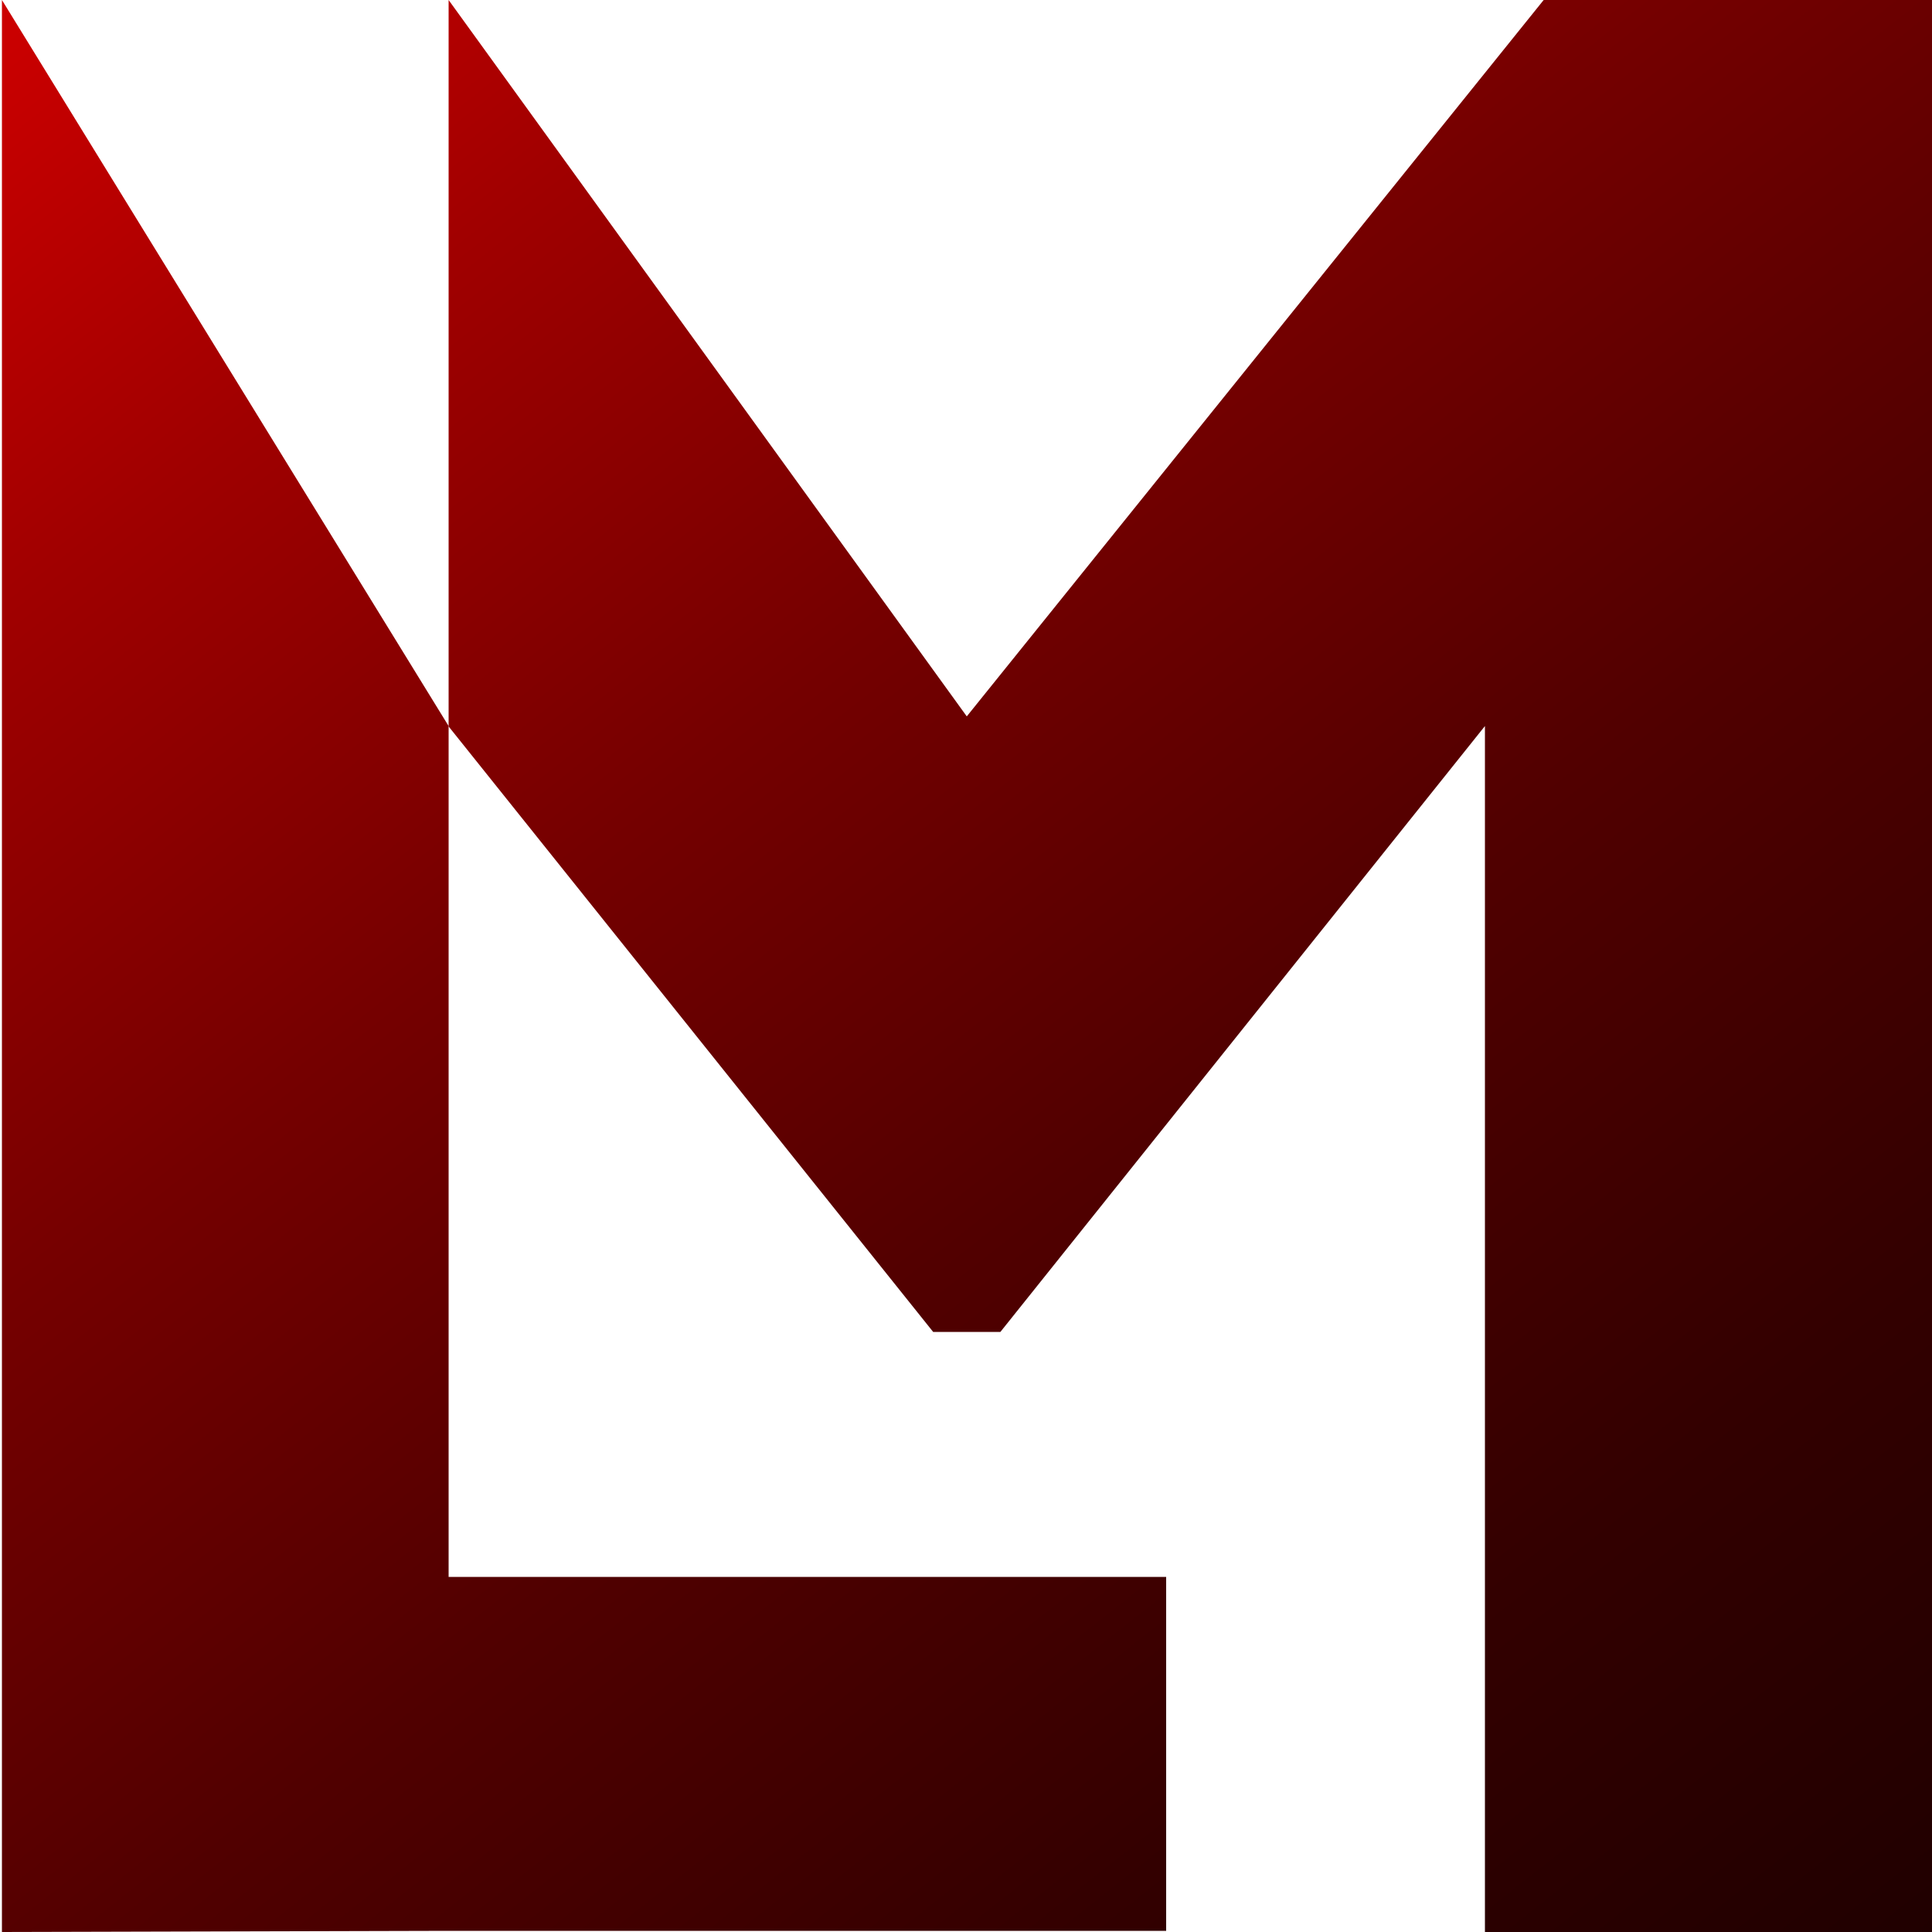 <?xml version="1.0" encoding="utf-8"?>
<!-- Generator: Adobe Illustrator 23.0.1, SVG Export Plug-In . SVG Version: 6.00 Build 0)  -->
<svg version="1.1" id="Layer_1" xmlns="http://www.w3.org/2000/svg" xmlns:xlink="http://www.w3.org/1999/xlink" x="0px" y="0px"
	 viewBox="0 0 500 500" style="enable-background:new 0 0 500 500;" xml:space="preserve">
<style type="text/css">
	.st0{fill:url(#SVGID_1_);}
	.st1{fill:url(#SVGID_2_);}
	.st2{fill:url(#SVGID_3_);}
</style>
<g>
	<linearGradient id="SVGID_1_" gradientUnits="userSpaceOnUse" x1="-196.038" y1="1.318" x2="718.962" y2="1159.318">
		<stop  offset="0" style="stop-color:#FF0000"/>
		<stop  offset="7.611340e-02" style="stop-color:#D00000"/>
		<stop  offset="0.166" style="stop-color:#A00000"/>
		<stop  offset="0.262" style="stop-color:#750000"/>
		<stop  offset="0.36" style="stop-color:#510000"/>
		<stop  offset="0.464" style="stop-color:#330000"/>
		<stop  offset="0.573" style="stop-color:#1D0000"/>
		<stop  offset="0.69" style="stop-color:#0C0000"/>
		<stop  offset="0.823" style="stop-color:#030000"/>
		<stop  offset="1" style="stop-color:#000000"/>
	</linearGradient>
	<polyline class="st0" points="0.5,500 0.5,0 116.1,187.9 116.1,408.1 301.8,408.1 301.8,499.7 116.1,499.7 	"/>
	<linearGradient id="SVGID_2_" gradientUnits="userSpaceOnUse" x1="69.231" y1="-208.286" x2="984.231" y2="949.714">
		<stop  offset="0" style="stop-color:#FF0000"/>
		<stop  offset="7.611340e-02" style="stop-color:#D00000"/>
		<stop  offset="0.166" style="stop-color:#A00000"/>
		<stop  offset="0.262" style="stop-color:#750000"/>
		<stop  offset="0.36" style="stop-color:#510000"/>
		<stop  offset="0.464" style="stop-color:#330000"/>
		<stop  offset="0.573" style="stop-color:#1D0000"/>
		<stop  offset="0.69" style="stop-color:#0C0000"/>
		<stop  offset="0.823" style="stop-color:#030000"/>
		<stop  offset="1" style="stop-color:#000000"/>
	</linearGradient>
	<polyline class="st1" points="250.2,185.4 399.5,0 500,0 500,500 384.3,500 384.3,187.9 258.9,344.7 241.5,344.7 116.1,188 
		116.1,187.9 116.1,0 	"/>
</g>
<linearGradient id="SVGID_3_" gradientUnits="userSpaceOnUse" x1="178.854" y1="212.86" x2="288.83" y2="348.241">
	<stop  offset="0.386" style="stop-color:#C1272D"/>
	<stop  offset="0.765" style="stop-color:#660066"/>
	<stop  offset="1" style="stop-color:#000000"/>
</linearGradient>
<polygon class="st2" points="184.3,219.6 184.3,219.6 184.3,219.6 "/>
</svg>
